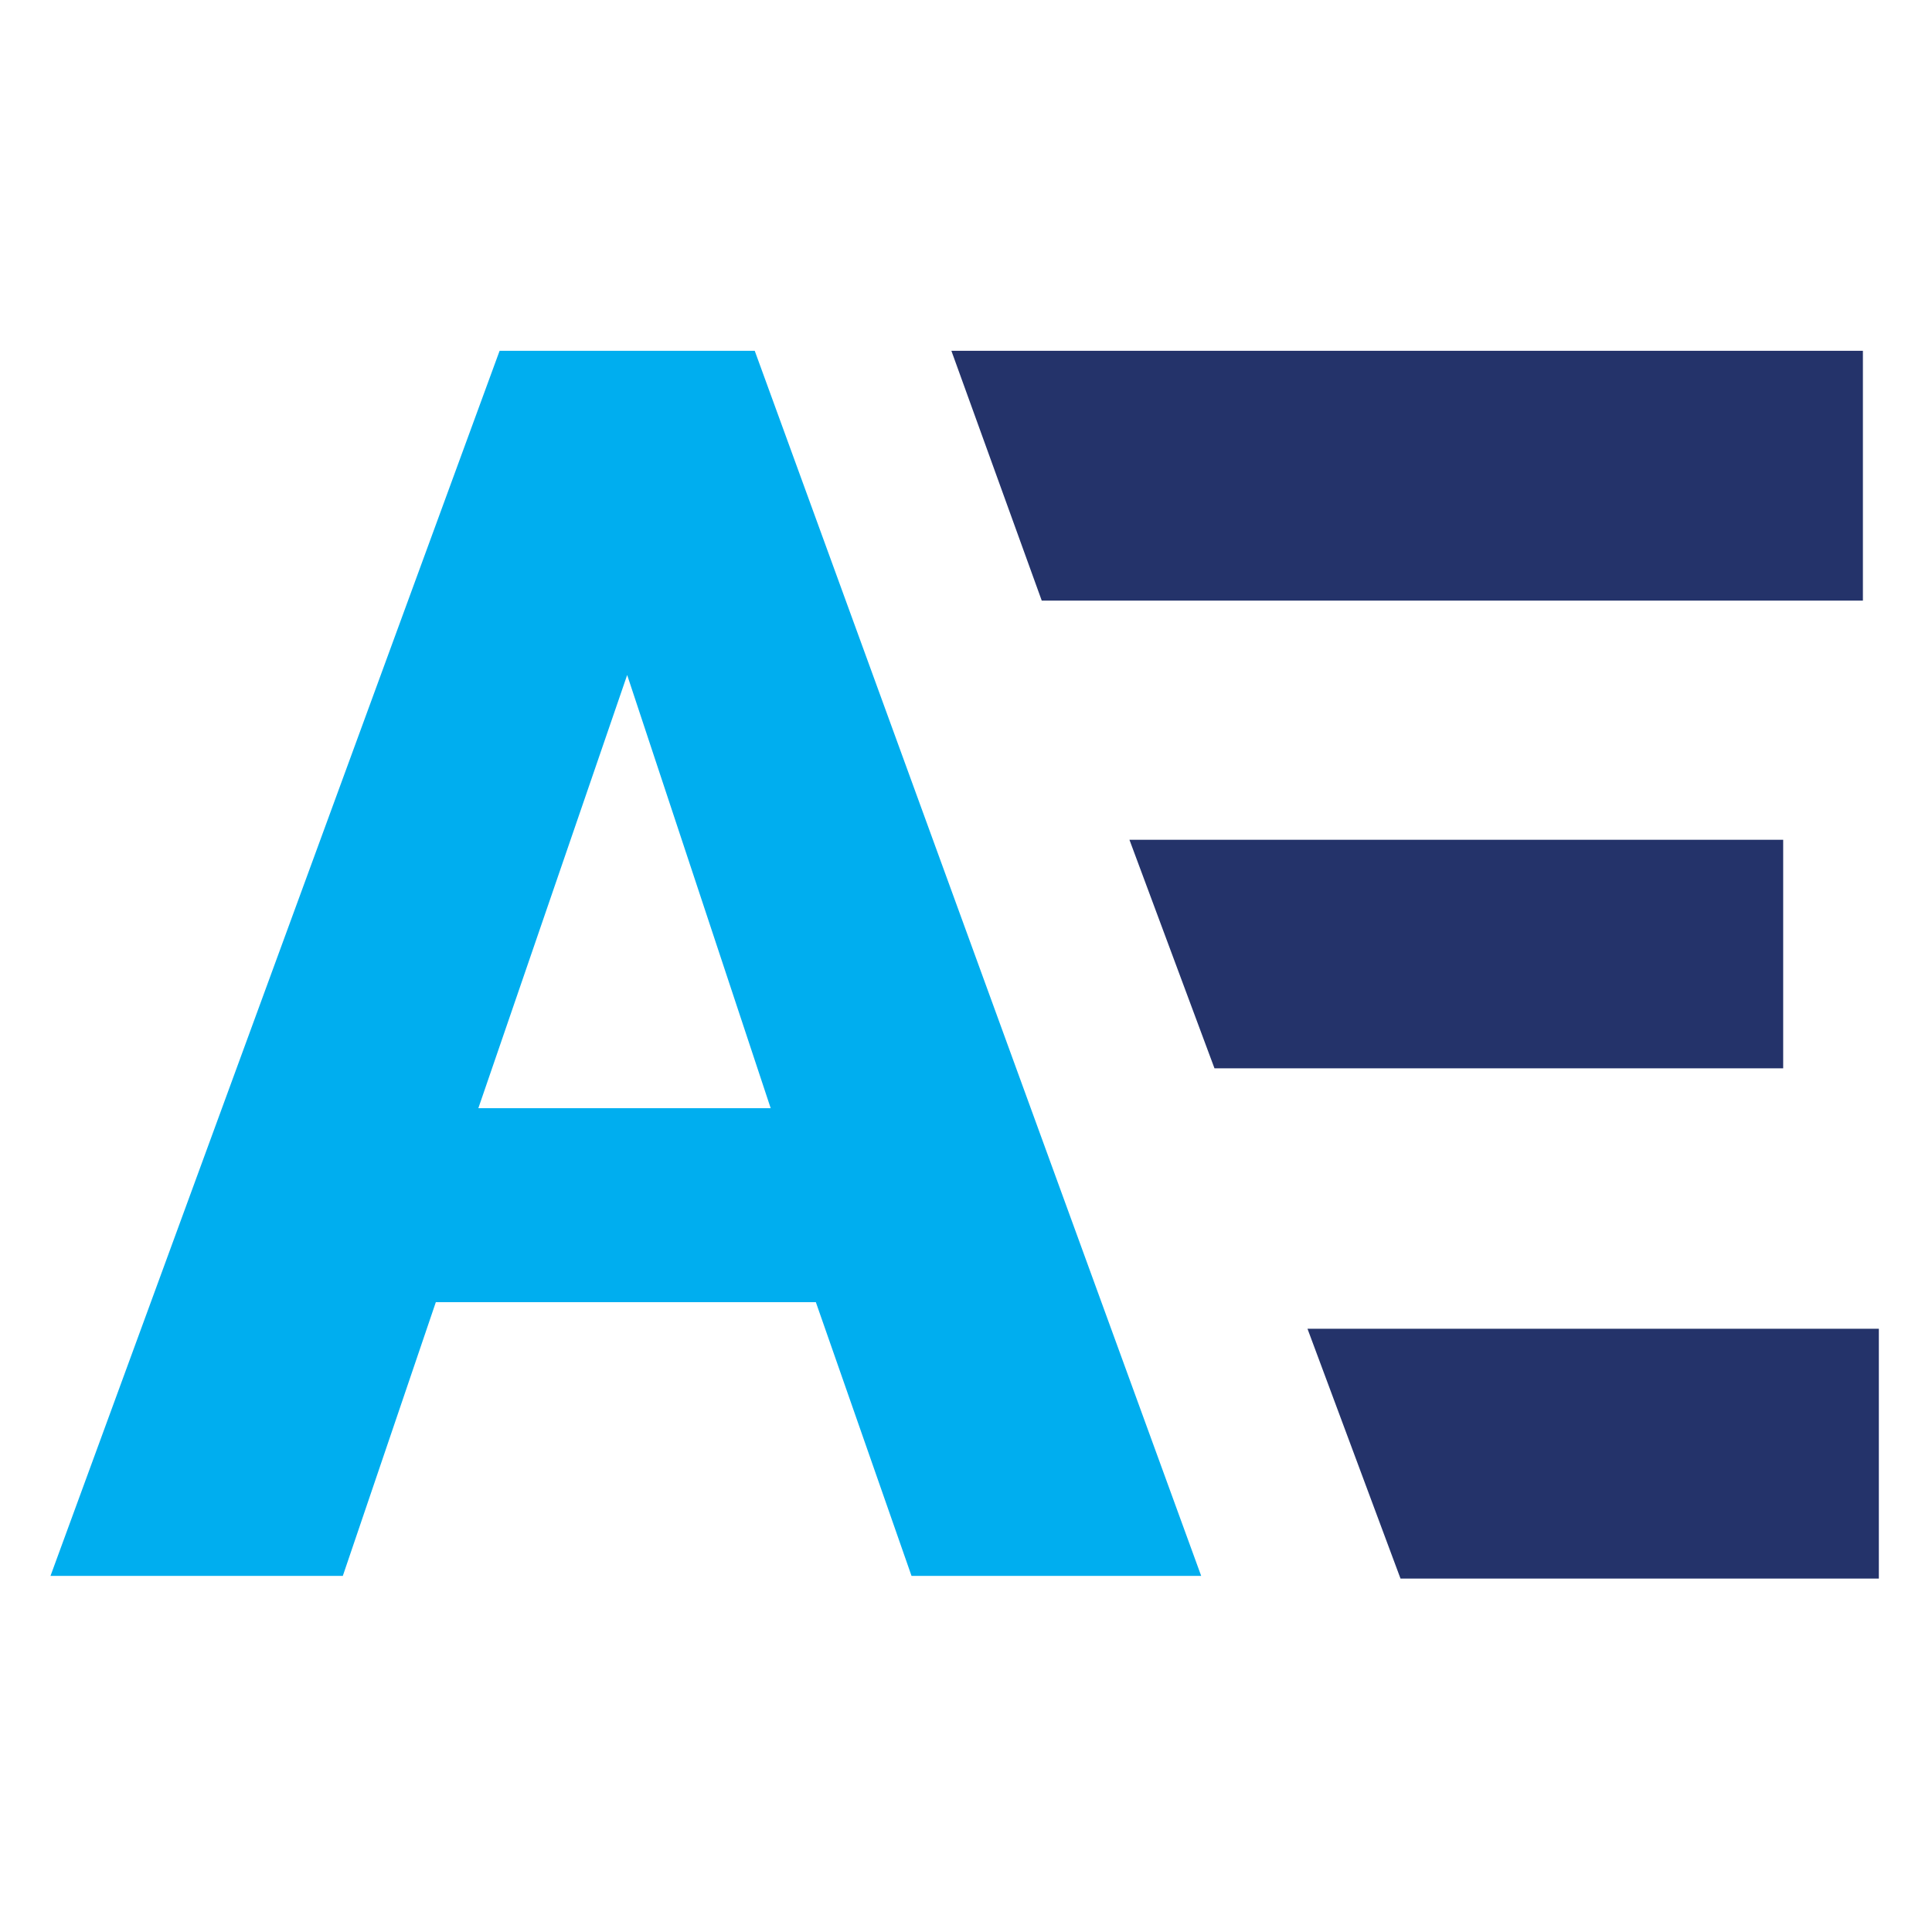 <svg enable-background="new 0 0 72.7 72.7" viewBox="0 0 72.7 72.7" xmlns="http://www.w3.org/2000/svg"><path d="m18.8 13.2h9.6l16.8 46.1h-10.9l-3.6-10.3h-14.3l-3.5 10.3h-11zm10.2 28.5-5.4-16.3-5.6 16.3z" fill="#00aeef"/><g fill="#24336a"><path d="m35.8 13.2 3.4 9.4h30.9v-9.4z"/><path d="m42.5 31.6 3.2 8.6h21.4v-8.6z"/><path d="m49.2 50 3.5 9.4h18v-9.4z"/></g></svg>